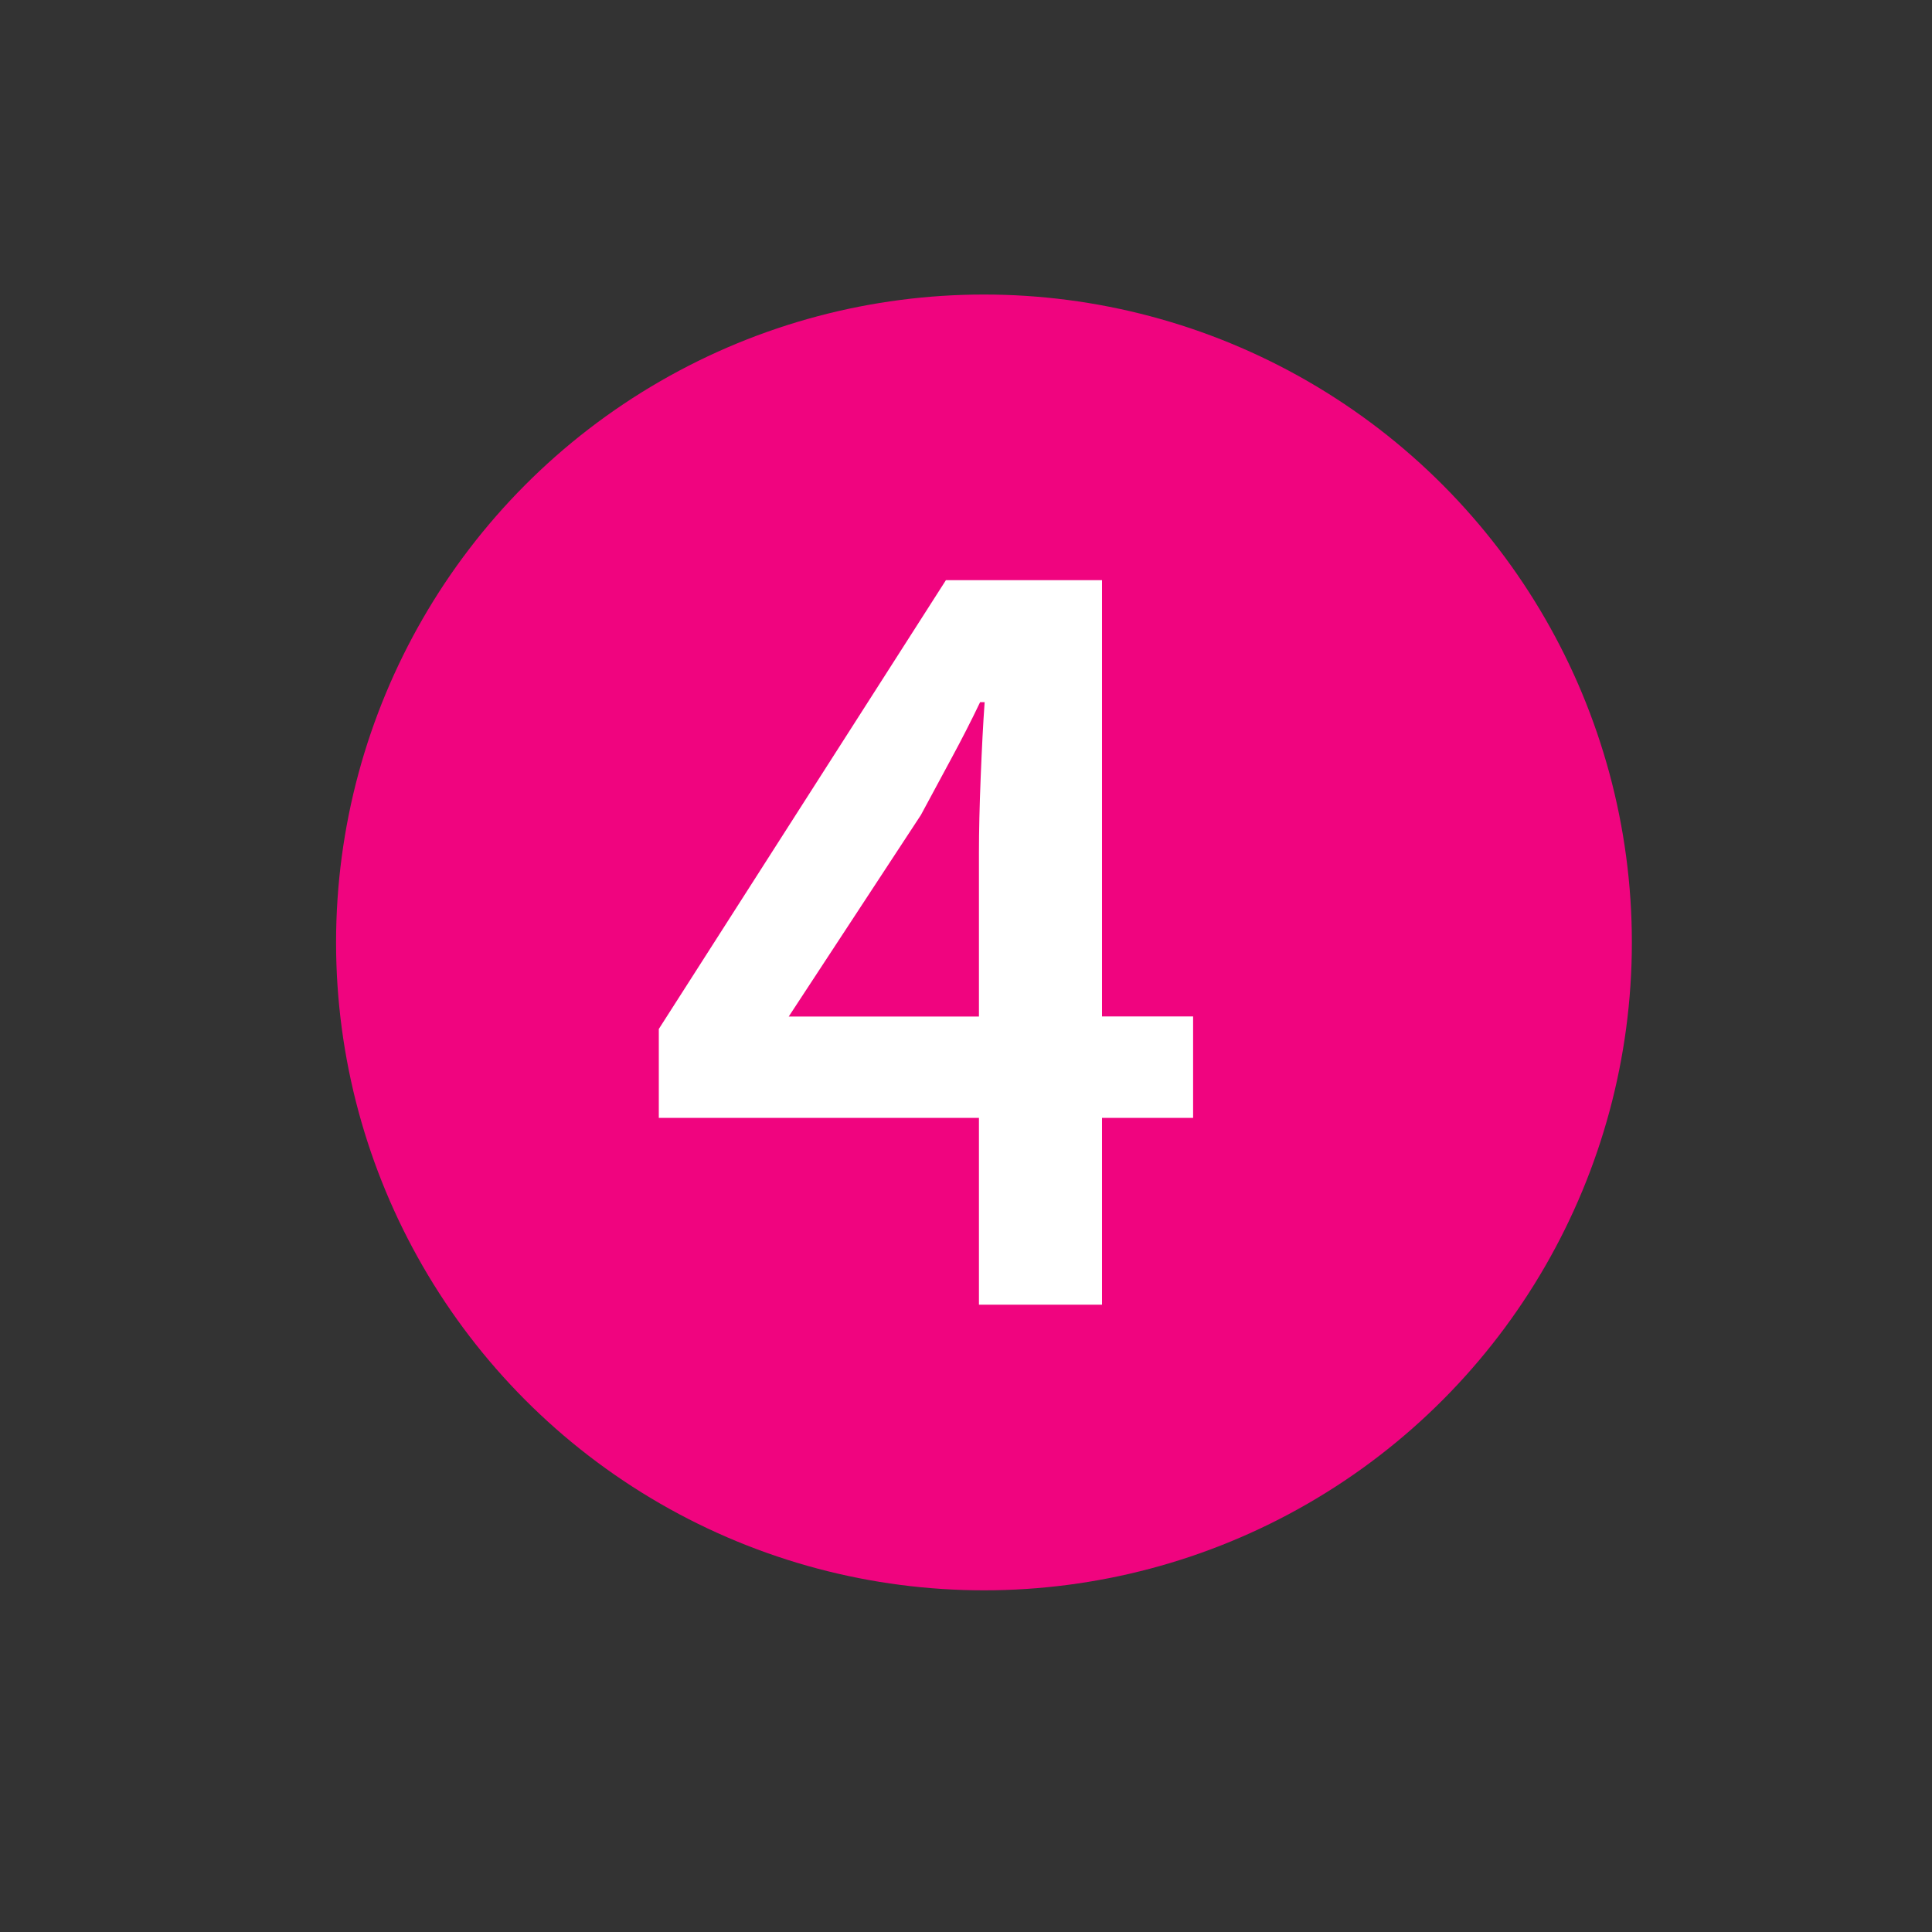 <?xml version="1.0" encoding="utf-8"?>
<!-- Generator: Adobe Illustrator 25.2.3, SVG Export Plug-In . SVG Version: 6.00 Build 0)  -->
<svg version="1.1" id="Ebene_1" xmlns="http://www.w3.org/2000/svg" xmlns:xlink="http://www.w3.org/1999/xlink" x="0px" y="0px"
	 viewBox="0 0 200 200" style="enable-background:new 0 0 200 200;" xml:space="preserve">
<rect x="0" y="0" width="200" height="200" fill="#333333" stroke="none"/>
<style type="text/css">
	.st0{fill:#F0047F;}
	.st1{fill:#FFFFFF;}
</style>
<circle class="st0" cx="101.86" cy="97.56" r="67.07"/>
<g>
	<path class="st1" d="M101.34,135.06v-19.34H68.2v-9.2l29.72-46.46h16.16v45.16h9.43v10.5h-9.43v19.34H101.34z M81.65,105.23h19.69
		V88.25c0-2.2,0.06-4.79,0.18-7.78s0.25-5.58,0.41-7.78h-0.47c-0.94,1.97-1.93,3.89-2.95,5.78s-2.08,3.85-3.18,5.9L81.65,105.23z"/>
</g>
</svg>

